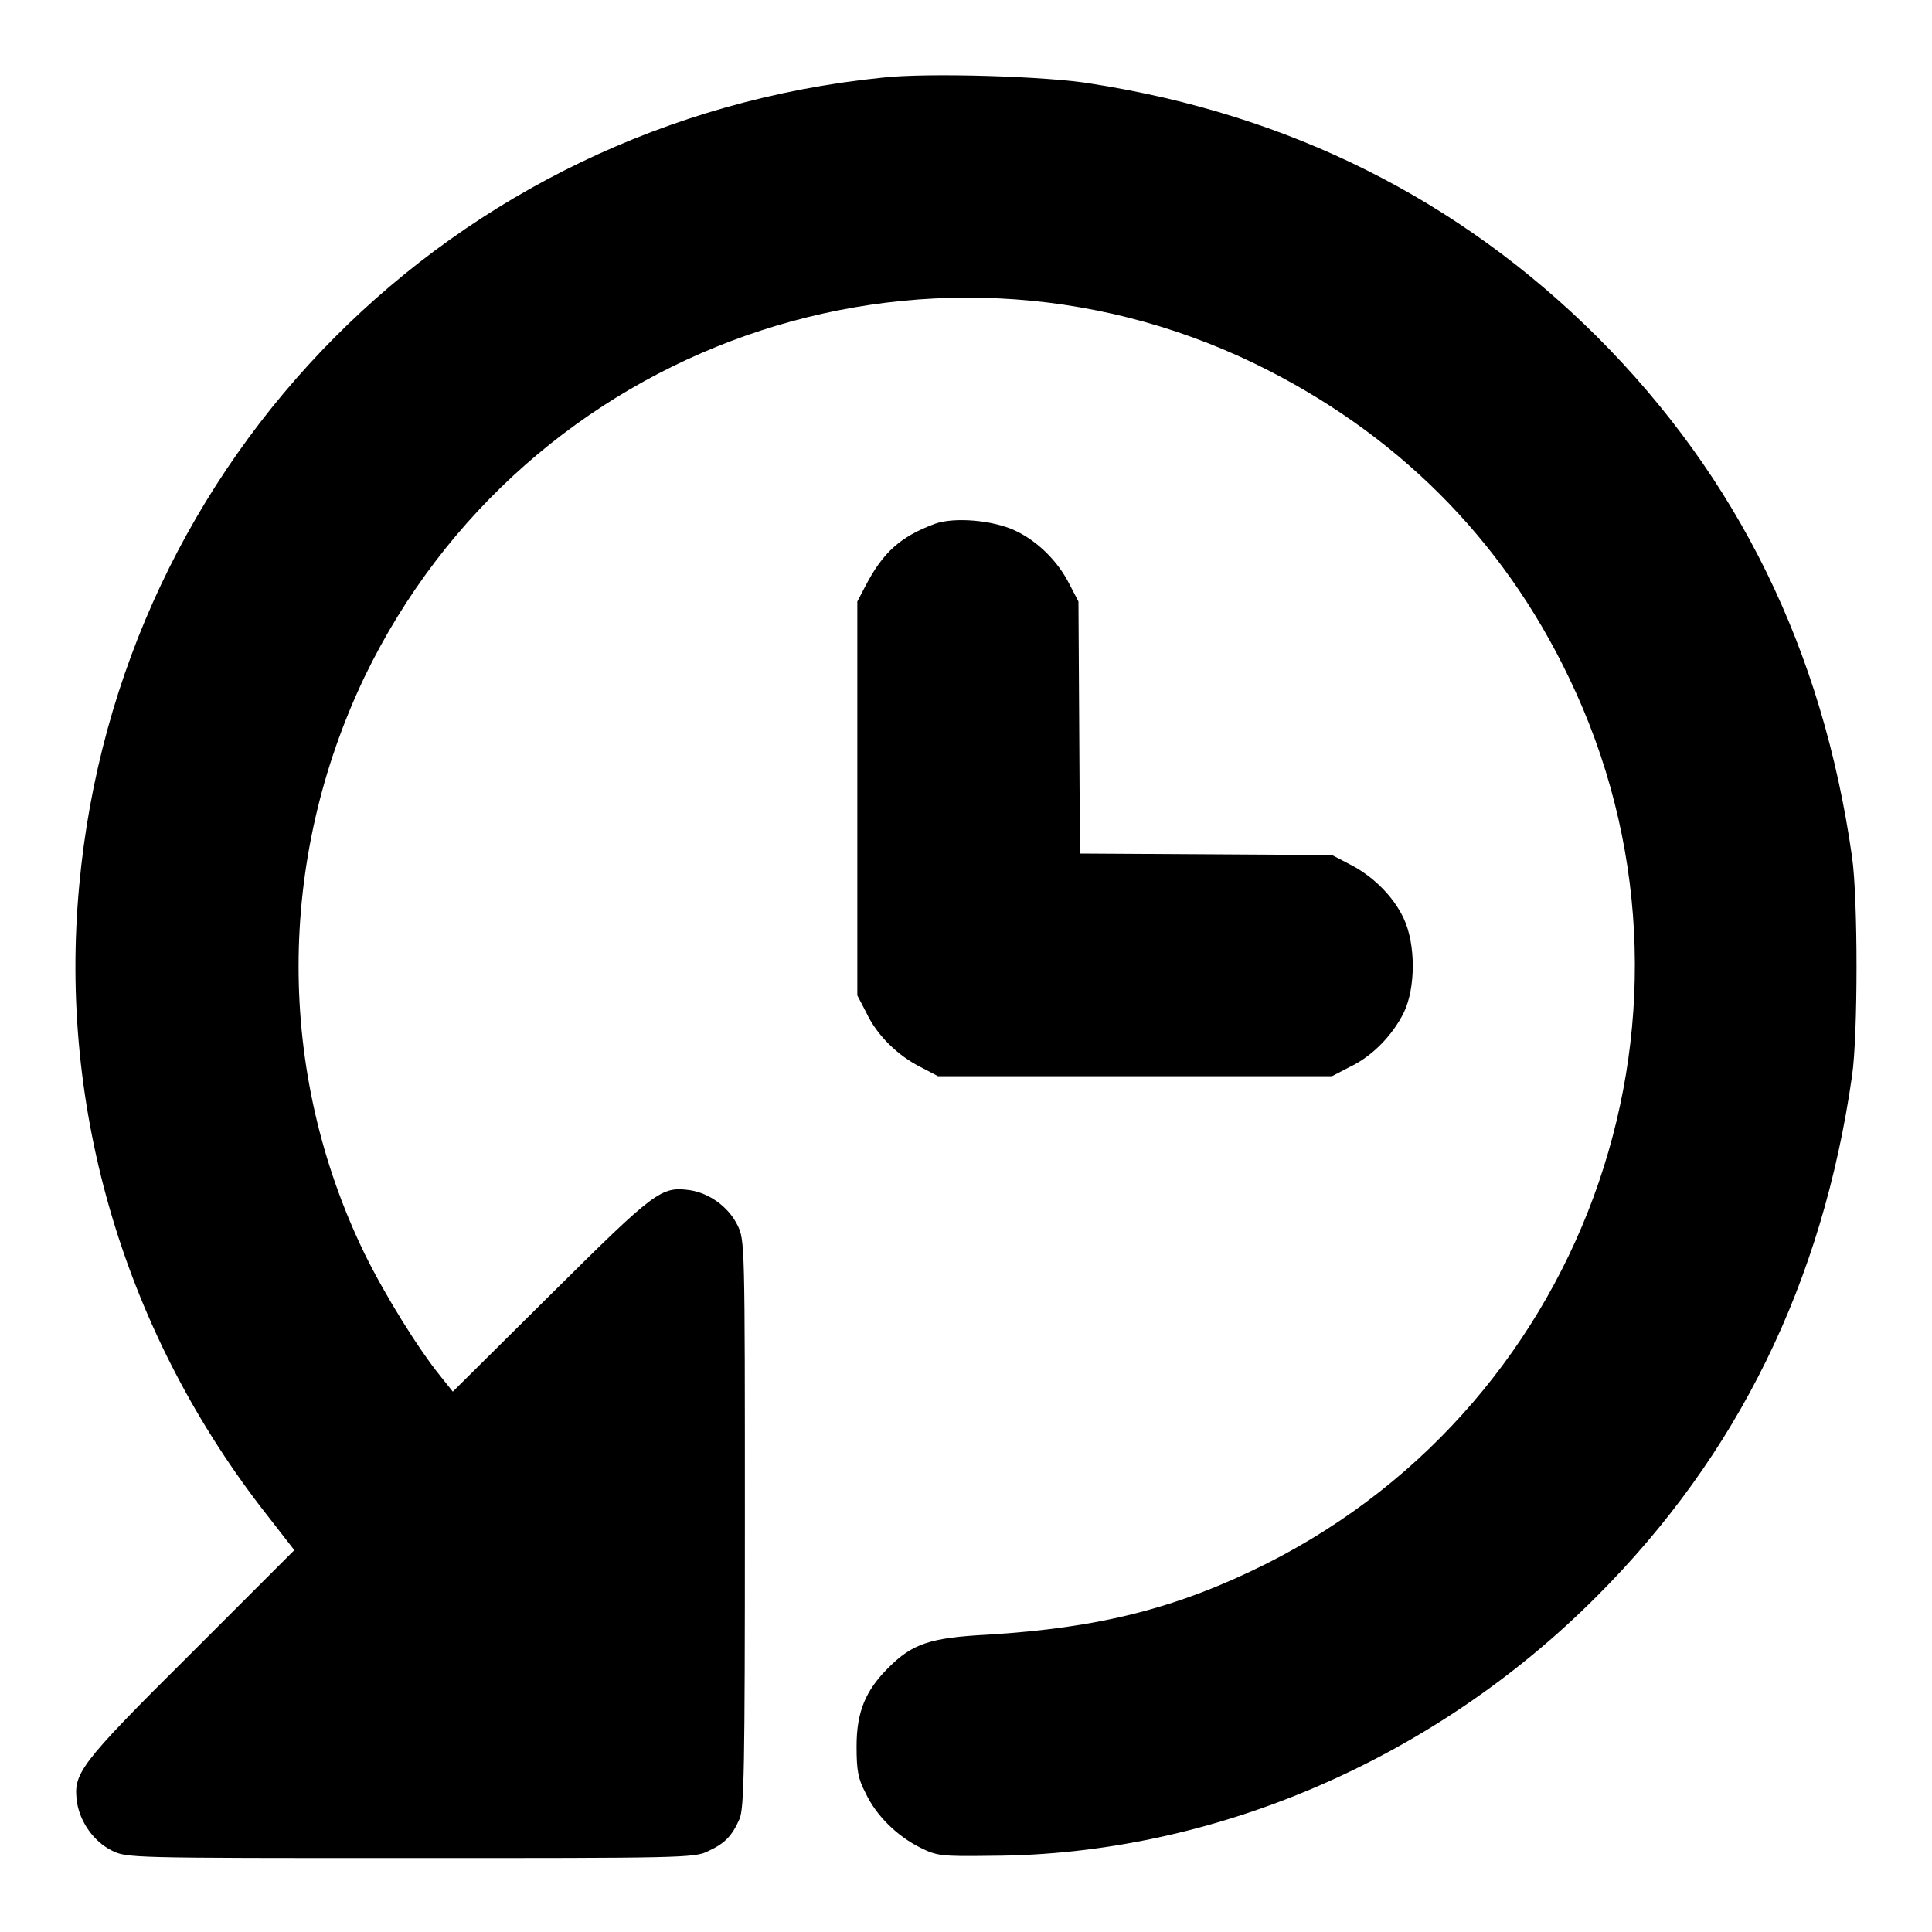 <?xml version="1.0" encoding="utf-8"?>
<!-- Svg Vector Icons : http://www.onlinewebfonts.com/icon -->
<!DOCTYPE svg PUBLIC "-//W3C//DTD SVG 1.1//EN" "http://www.w3.org/Graphics/SVG/1.1/DTD/svg11.dtd">
<svg version="1.1" xmlns="http://www.w3.org/2000/svg" xmlns:xlink="http://www.w3.org/1999/xlink" x="0px" y="0px" viewBox="0 0 256 256" enable-background="new 0 0 256 256" xml:space="preserve">
<g><g><g><path fill="#000000" d="M116.8,10.3c-56.8,5.8-101.1,50.4-106.3,107c-2.8,29.8,6.1,59.6,25,83.6l3.5,4.5l-13.8,13.8c-14.9,14.8-15.5,15.8-15,19.6c0.4,2.6,2.2,5.2,4.6,6.4c2,1,2.3,1,39.6,1c35.4,0,37.7,0,39.4-0.9c2.2-1,3.2-2,4.2-4.3c0.6-1.5,0.7-6.5,0.7-39.2c0-37.2,0-37.5-1-39.5c-1.2-2.4-3.7-4.2-6.3-4.6c-3.8-0.5-4.5,0-18.4,13.8l-13,12.9l-1.6-2c-3-3.7-7.4-10.8-10.1-16.3c-11.7-24.1-11.6-52.1,0-76.4c21.3-44.1,74.2-62.7,118-41.5c18.5,9,32.7,23,41.6,41.6c20.9,43.4,3,95.7-40.1,117.4c-11.8,5.9-22.1,8.5-36.9,9.4c-7.7,0.4-10,1.2-13.2,4.4c-3,3-4.2,5.8-4.2,10.4c0,3.2,0.2,4.3,1.2,6.2c1.4,3,4.2,5.7,7.2,7.2c2.2,1.1,2.7,1.2,9.5,1.1c29.2-0.1,58.6-12.7,80.2-34.4c18.7-18.7,29.9-41.6,33.8-68.9c0.8-5.4,0.8-23.6,0-29.1c-3.9-27.4-15.1-50.2-33.8-68.9c-18.3-18.2-40.7-29.4-66.9-33.5C139,10.1,122.7,9.6,116.8,10.3z"/><path fill="#000000" d="M123.9,69.4c-4.6,1.7-6.9,3.8-9.2,8.2l-1.1,2.1v26.1v26.1l1.2,2.3c1.4,3,4.2,5.7,7.2,7.2l2.3,1.2h26.1h26.1l2.3-1.2c3-1.4,5.7-4.2,7.2-7.2c1.6-3.3,1.6-9.1,0-12.5c-1.4-3-4.2-5.7-7.2-7.2l-2.3-1.2l-16.7-0.1l-16.7-0.1l-0.1-16.7l-0.1-16.7l-1.2-2.3c-1.5-3-4.2-5.7-7.2-7.1C131.5,68.9,126.4,68.5,123.9,69.4z"/></g></g></g>
</svg>
